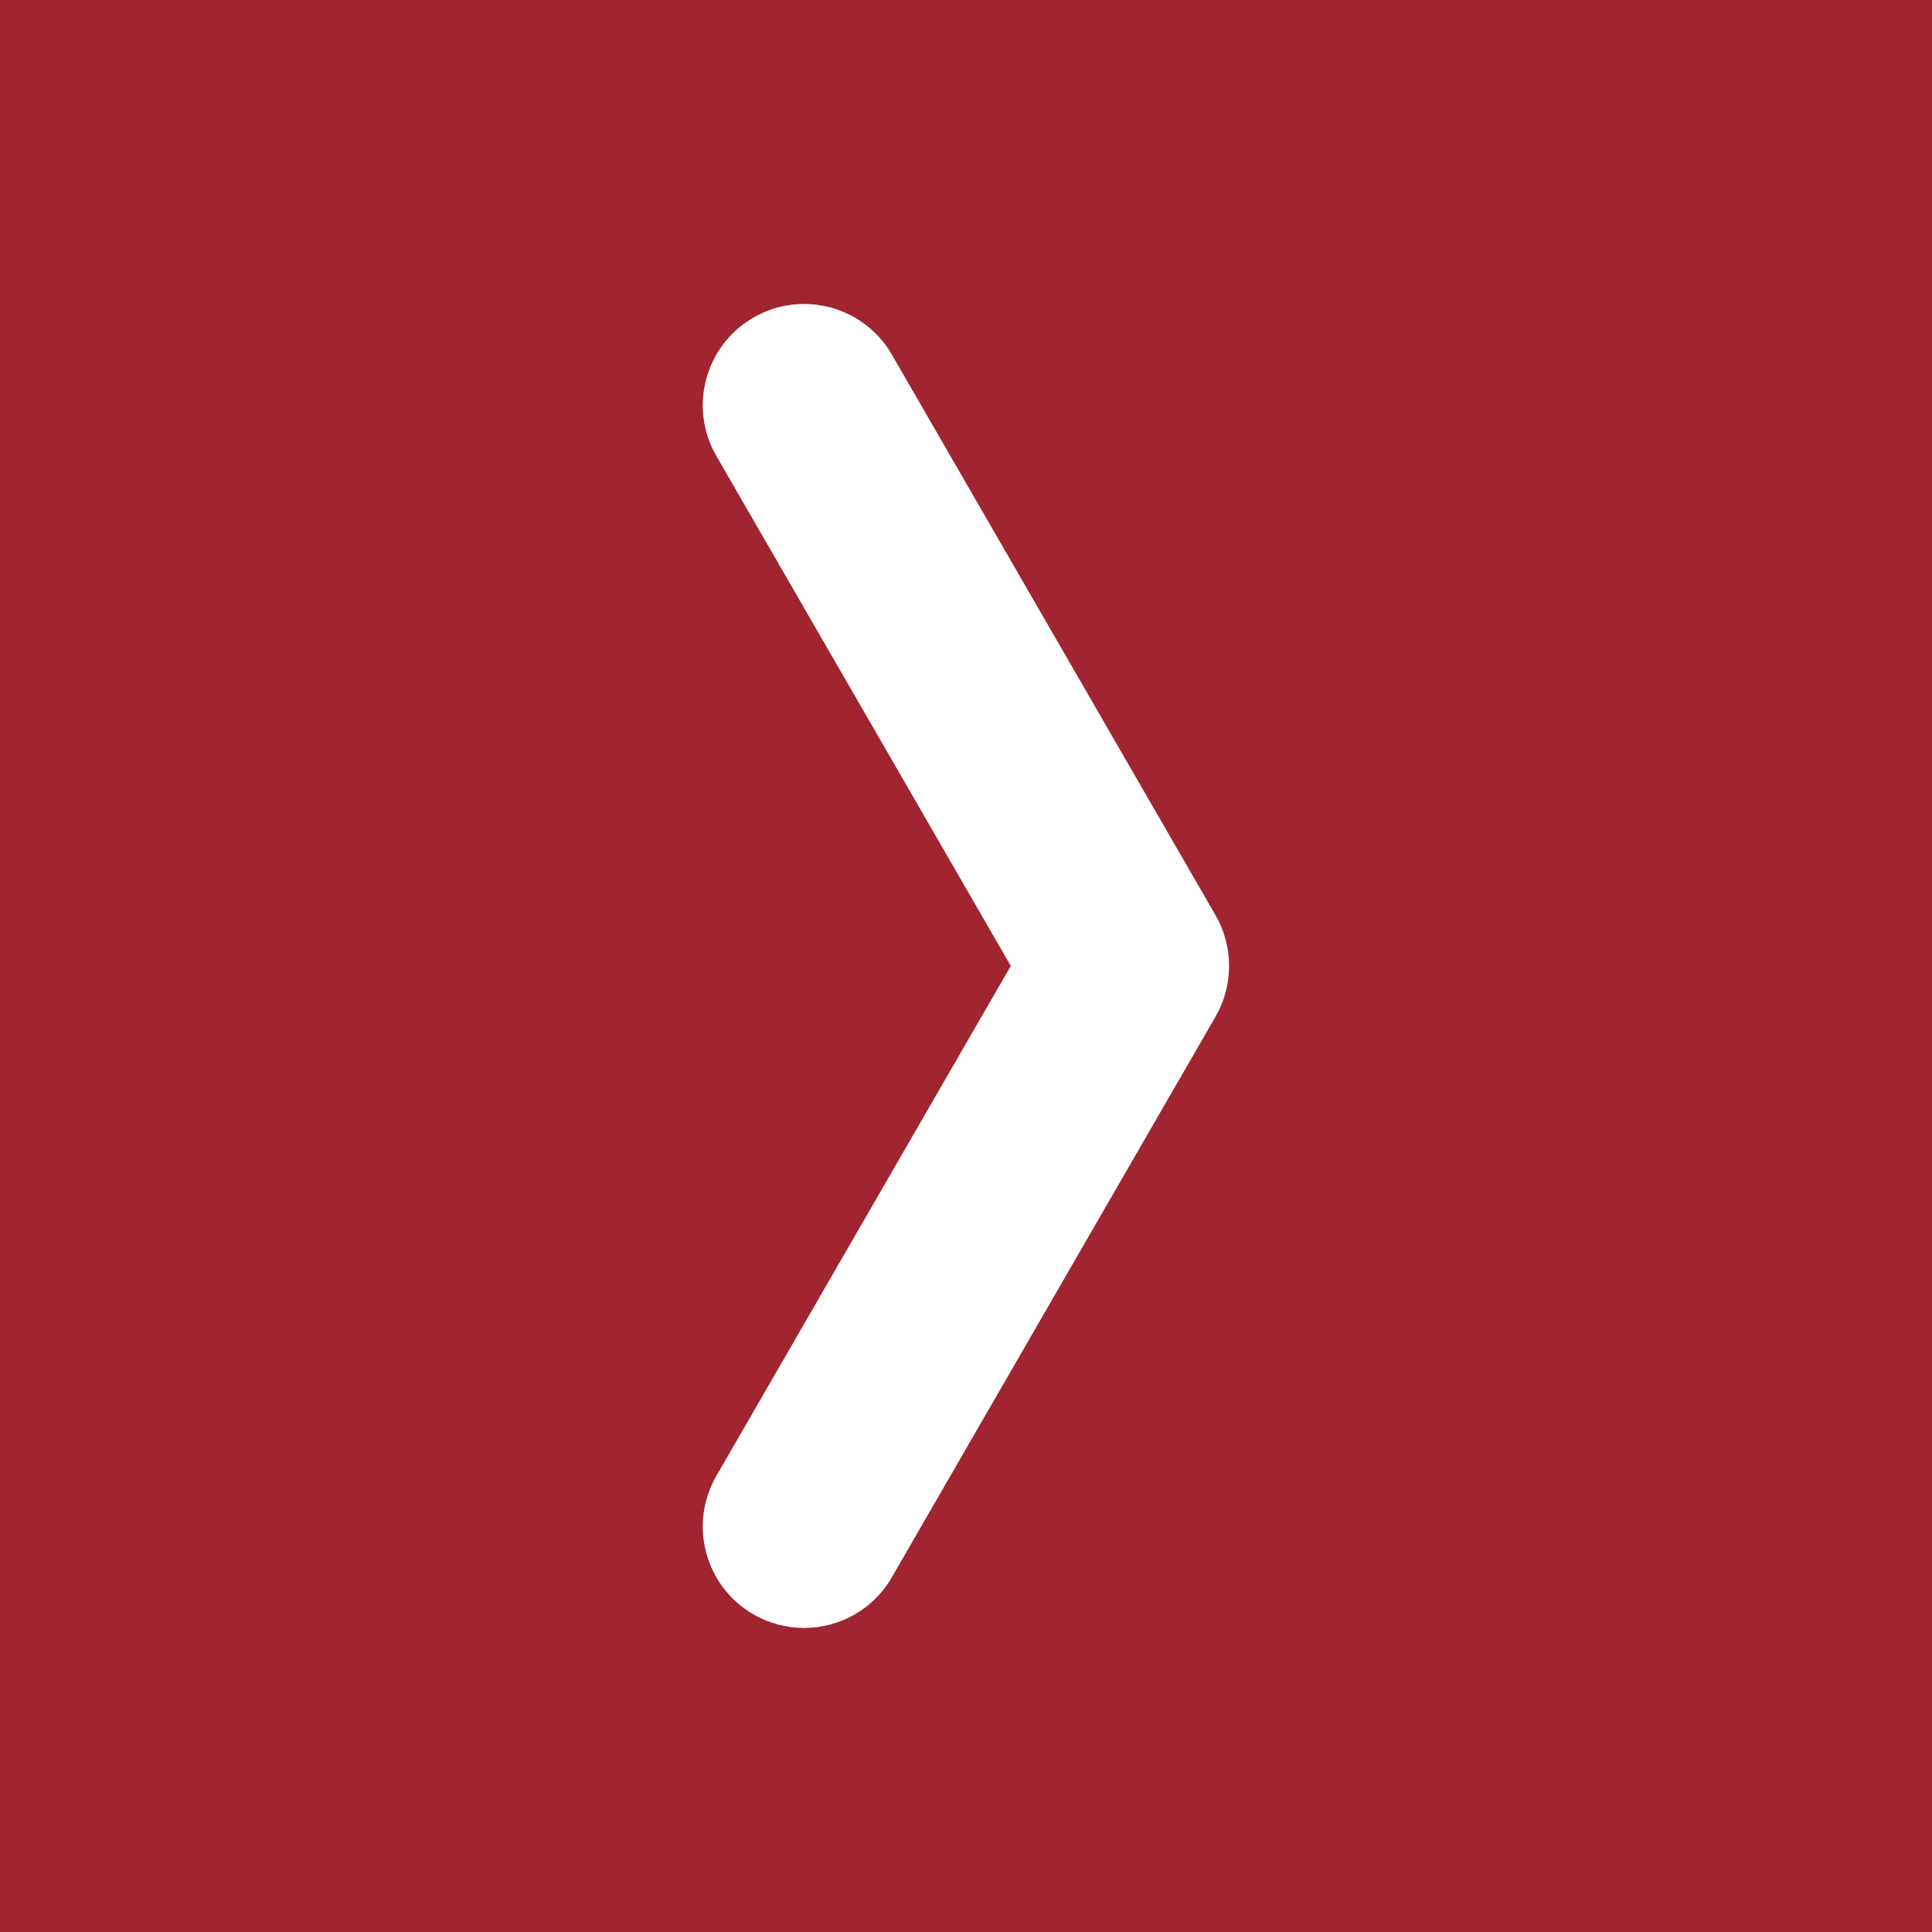 <!-- Generator: Adobe Illustrator 25.0.0, SVG Export Plug-In  -->
<svg version="1.1" xmlns="http://www.w3.org/2000/svg" xmlns:xlink="http://www.w3.org/1999/xlink" x="0px" y="0px" width="27.08px"
	 height="27.08px" viewBox="0 0 27.08 27.08" style="overflow:visible;enable-background:new 0 0 27.08 27.08;"
	 xml:space="preserve">
<style type="text/css">
	.st0{fill:#A02531;}
	.st1{fill:#FFFFFF;}
</style>
<defs>
</defs>
<g>
	<g>
		<rect class="st0" width="27.08" height="27.08"/>
	</g>
	<g>
		<path class="st1" d="M11.27,22.818c-0.241,0-0.485-0.061-0.709-0.19c-0.68-0.393-0.912-1.261-0.52-1.941l4.127-7.148l-4.127-7.148
			c-0.392-0.679-0.16-1.548,0.52-1.94c0.679-0.392,1.548-0.16,1.94,0.52l4.537,7.858c0.253,0.439,0.253,0.981,0,1.42l-4.537,7.858
			C12.238,22.564,11.761,22.818,11.27,22.818z"/>
	</g>
</g>
</svg>